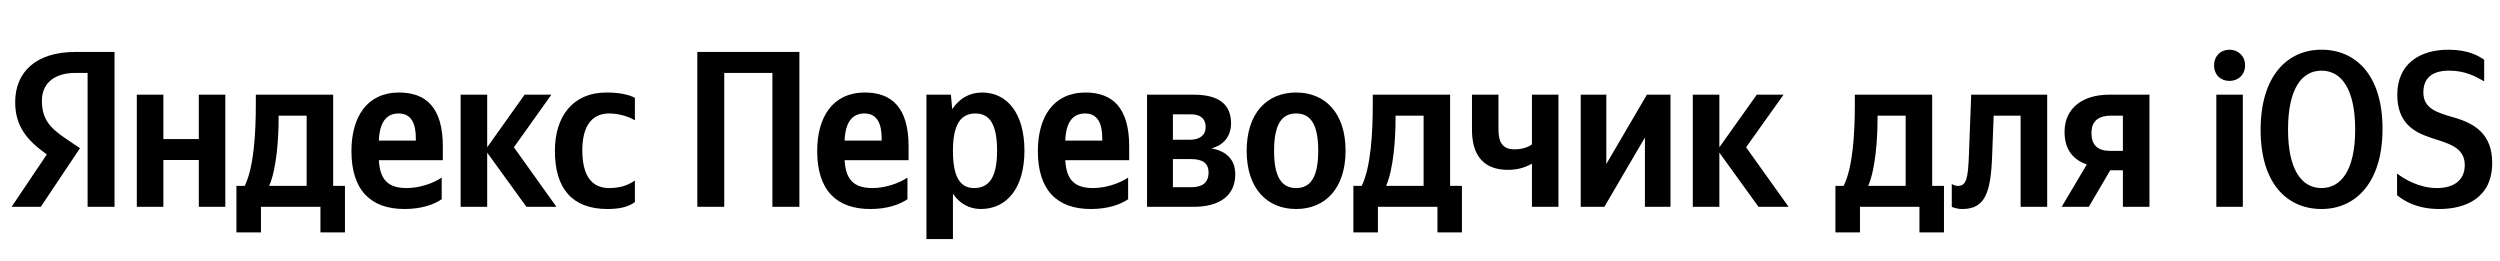 <svg xmlns="http://www.w3.org/2000/svg" xmlns:xlink="http://www.w3.org/1999/xlink" width="355.611" height="37.152"><path fill="#000" d="M12.46 29.42L16.29 29.42L16.29 7.39L10.71 7.39C5.10 7.39 2.16 10.27 2.16 14.52C2.16 17.91 3.77 19.91 6.66 21.97L1.65 29.42L5.80 29.42L11.38 21.08L9.45 19.78C7.10 18.20 5.96 16.96 5.96 14.30C5.96 11.95 7.61 10.37 10.75 10.37L12.46 10.37ZM86.41 29.73C88.16 29.73 89.39 29.42 90.31 28.75L90.31 25.68C89.36 26.34 88.22 26.75 86.64 26.75C83.94 26.75 82.83 24.66 82.83 21.37C82.83 17.91 84.20 16.14 86.67 16.14C88.13 16.14 89.55 16.64 90.31 17.12L90.31 13.92C89.52 13.47 88.13 13.16 86.26 13.16C81.44 13.16 78.93 16.61 78.93 21.46C78.93 26.79 81.37 29.73 86.41 29.73ZM62.83 28.34L62.83 25.26C61.66 26.06 59.69 26.75 57.85 26.75C55.09 26.75 54.05 25.46 53.89 22.79L62.99 22.79L62.99 20.80C62.99 15.25 60.55 13.16 56.77 13.16C52.18 13.16 49.99 16.67 49.99 21.49C49.99 27.04 52.72 29.73 57.54 29.73C59.94 29.73 61.72 29.10 62.83 28.34ZM74.88 29.42L79.15 29.42L73.10 20.95L78.43 13.47L74.62 13.47L69.30 20.95L69.30 13.47L65.52 13.47L65.52 29.42L69.30 29.42L69.30 21.71ZM49.07 26.44L47.39 26.44L47.39 13.47L36.39 13.47L36.39 14.84C36.39 18.73 36.14 23.77 34.81 26.44L33.63 26.44L33.63 33.06L37.12 33.06L37.12 29.42L45.58 29.42L45.58 33.06L49.07 33.06ZM28.28 13.47L28.28 19.78L23.24 19.78L23.24 13.47L19.46 13.47L19.46 29.42L23.24 29.42L23.24 22.76L28.28 22.76L28.28 29.42L32.05 29.42L32.05 13.47ZM56.71 16.14C58.58 16.14 59.15 17.69 59.15 19.69L59.15 20.00L53.89 20.00C53.99 17.47 54.90 16.14 56.71 16.14ZM43.62 26.44L38.29 26.44C39.34 24.03 39.63 19.69 39.63 16.93L39.63 16.45L43.62 16.45ZM99.19 7.39L99.19 29.42L103.02 29.42L103.02 10.37L109.87 10.37L109.87 29.42L113.71 29.42L113.71 7.39ZM129.08 28.34L129.08 25.26C127.91 26.06 125.94 26.75 124.11 26.75C121.35 26.75 120.30 25.46 120.14 22.79L129.24 22.79L129.24 20.80C129.24 15.25 126.80 13.16 123.03 13.16C118.43 13.16 116.24 16.67 116.24 21.49C116.24 27.04 118.97 29.73 123.79 29.73C126.20 29.73 127.97 29.10 129.08 28.34ZM122.96 16.14C124.83 16.14 125.41 17.69 125.41 19.69L125.41 20.00L120.14 20.00C120.24 17.47 121.16 16.14 122.96 16.14ZM135.26 13.47L131.78 13.47L131.78 34.01L135.55 34.01L135.55 27.55C136.50 28.97 137.90 29.73 139.51 29.73C143.19 29.73 145.72 26.79 145.72 21.43C145.72 16.10 143.25 13.16 139.70 13.16C137.93 13.16 136.47 13.98 135.45 15.53ZM138.56 26.75C136.56 26.75 135.55 25.14 135.55 21.46C135.55 17.75 136.63 16.14 138.75 16.14C140.81 16.14 141.83 17.75 141.83 21.43C141.83 25.14 140.75 26.75 138.56 26.75ZM160.47 28.34L160.47 25.26C159.29 26.06 157.33 26.75 155.49 26.75C152.73 26.75 151.68 25.46 151.53 22.79L160.62 22.79L160.62 20.80C160.62 15.25 158.18 13.16 154.41 13.16C149.81 13.16 147.63 16.67 147.63 21.49C147.63 27.04 150.35 29.73 155.17 29.73C157.58 29.73 159.36 29.10 160.47 28.34ZM154.35 16.14C156.22 16.14 156.79 17.69 156.79 19.69L156.79 20.00L151.53 20.00C151.62 17.47 152.54 16.14 154.35 16.14ZM169.75 29.42C173.49 29.42 175.71 27.83 175.71 24.79C175.71 22.70 174.45 21.49 172.32 21.11C174.03 20.64 175.11 19.43 175.11 17.53C175.11 14.80 173.30 13.47 169.82 13.47L163.16 13.47L163.16 29.42ZM169.37 16.26C170.74 16.26 171.50 16.86 171.50 18.10C171.50 19.21 170.67 19.88 169.25 19.88L166.84 19.88L166.84 16.26ZM169.44 22.63C171.05 22.63 171.91 23.20 171.91 24.54C171.91 26.03 170.96 26.63 169.44 26.63L166.84 26.63L166.84 22.63ZM184.37 13.16C180.21 13.16 177.33 16.10 177.33 21.46C177.33 26.79 180.21 29.73 184.37 29.73C188.52 29.73 191.40 26.79 191.40 21.43C191.40 16.10 188.52 13.16 184.37 13.16ZM184.37 26.75C182.28 26.75 181.23 25.14 181.23 21.46C181.23 17.75 182.28 16.14 184.37 16.14C186.46 16.14 187.51 17.75 187.51 21.43C187.51 25.14 186.46 26.75 184.37 26.75ZM207.95 26.44L206.27 26.44L206.27 13.47L195.27 13.47L195.27 14.84C195.27 18.73 195.02 23.77 193.69 26.44L192.51 26.44L192.51 33.06L196.00 33.06L196.00 29.42L204.47 29.42L204.47 33.06L207.95 33.06ZM202.50 26.44L197.17 26.44C198.22 24.03 198.51 19.69 198.51 16.93L198.51 16.45L202.50 16.45ZM215.43 21.24C213.88 21.24 213.15 20.41 213.15 18.48L213.15 13.47L209.38 13.47L209.38 18.45C209.38 22.32 211.22 24.16 214.51 24.16C215.88 24.16 217.02 23.81 217.91 23.27L217.91 29.42L221.68 29.42L221.68 13.47L217.91 13.47L217.91 20.54C217.24 21.02 216.38 21.24 215.43 21.24ZM224.85 13.47L224.85 29.42L228.21 29.42L233.98 19.56L233.98 29.42L237.62 29.42L237.62 13.47L234.26 13.47L228.49 23.33L228.49 13.47ZM250.14 29.42L254.42 29.42L248.37 20.95L253.70 13.47L249.89 13.47L244.57 20.95L244.57 13.47L240.79 13.47L240.79 29.42L244.57 29.42L244.57 21.71ZM276.52 26.44L274.84 26.44L274.84 13.47L263.84 13.47L263.84 14.84C263.84 18.73 263.59 23.77 262.25 26.44L261.08 26.44L261.08 33.06L264.57 33.06L264.57 29.42L273.03 29.42L273.03 33.06L276.52 33.06ZM271.07 26.44L265.74 26.44C266.79 24.03 267.07 19.69 267.07 16.93L267.07 16.45L271.07 16.45ZM277.63 26.15L277.63 29.42C277.63 29.42 278.23 29.73 279.12 29.73C282.35 29.73 283.18 27.45 283.37 22.16L283.59 16.45L287.42 16.45L287.42 29.42L291.20 29.42L291.20 13.47L280.39 13.47L280.07 22.00C279.94 25.39 279.72 26.44 278.48 26.44C277.95 26.44 277.63 26.15 277.63 26.15ZM293.26 29.42L297.12 29.42L300.17 24.22L301.97 24.22L301.97 29.42L305.75 29.42L305.75 13.47L299.98 13.47C296.30 13.47 293.67 15.34 293.67 18.77C293.67 21.18 294.81 22.70 296.84 23.39ZM300.26 16.45L301.97 16.45L301.97 21.46L300.17 21.46C298.46 21.46 297.50 20.73 297.50 18.89C297.50 17.15 298.61 16.45 300.26 16.45ZM317.13 11.51C318.36 11.51 319.35 10.65 319.35 9.29C319.35 7.96 318.36 7.07 317.13 7.07C315.89 7.07 314.94 7.96 314.94 9.29C314.94 10.65 315.89 11.51 317.13 11.51ZM315.26 13.47L315.26 29.42L319.03 29.42L319.03 13.47ZM330.22 29.73C335.04 29.73 338.90 26.03 338.90 18.32C338.90 10.62 335.04 7.07 330.22 7.07C325.37 7.07 321.56 10.78 321.56 18.48C321.56 26.15 325.37 29.73 330.22 29.73ZM330.22 26.75C327.46 26.75 325.46 24.25 325.46 18.42C325.46 12.55 327.46 10.05 330.22 10.05C332.98 10.05 335.01 12.55 335.01 18.42C335.01 24.25 332.98 26.75 330.22 26.75ZM346.99 29.73C350.60 29.73 354.50 28.24 354.50 23.17C354.50 19.18 352.16 17.59 349.05 16.71C346.77 16.04 344.71 15.50 344.71 13.16C344.71 11.19 345.85 10.05 348.38 10.05C350.63 10.05 352.09 10.84 353.36 11.57L353.36 8.50C352.63 7.99 351.14 7.07 348.29 7.07C344.10 7.07 341.00 9.16 341.00 13.47C341.00 17.44 343.31 18.77 345.69 19.56C348.13 20.38 350.60 20.86 350.60 23.49C350.60 25.61 349.05 26.75 346.67 26.75C344.10 26.75 342.04 25.49 340.97 24.69L340.97 27.77C341.92 28.53 343.72 29.73 346.99 29.73Z"/></svg>